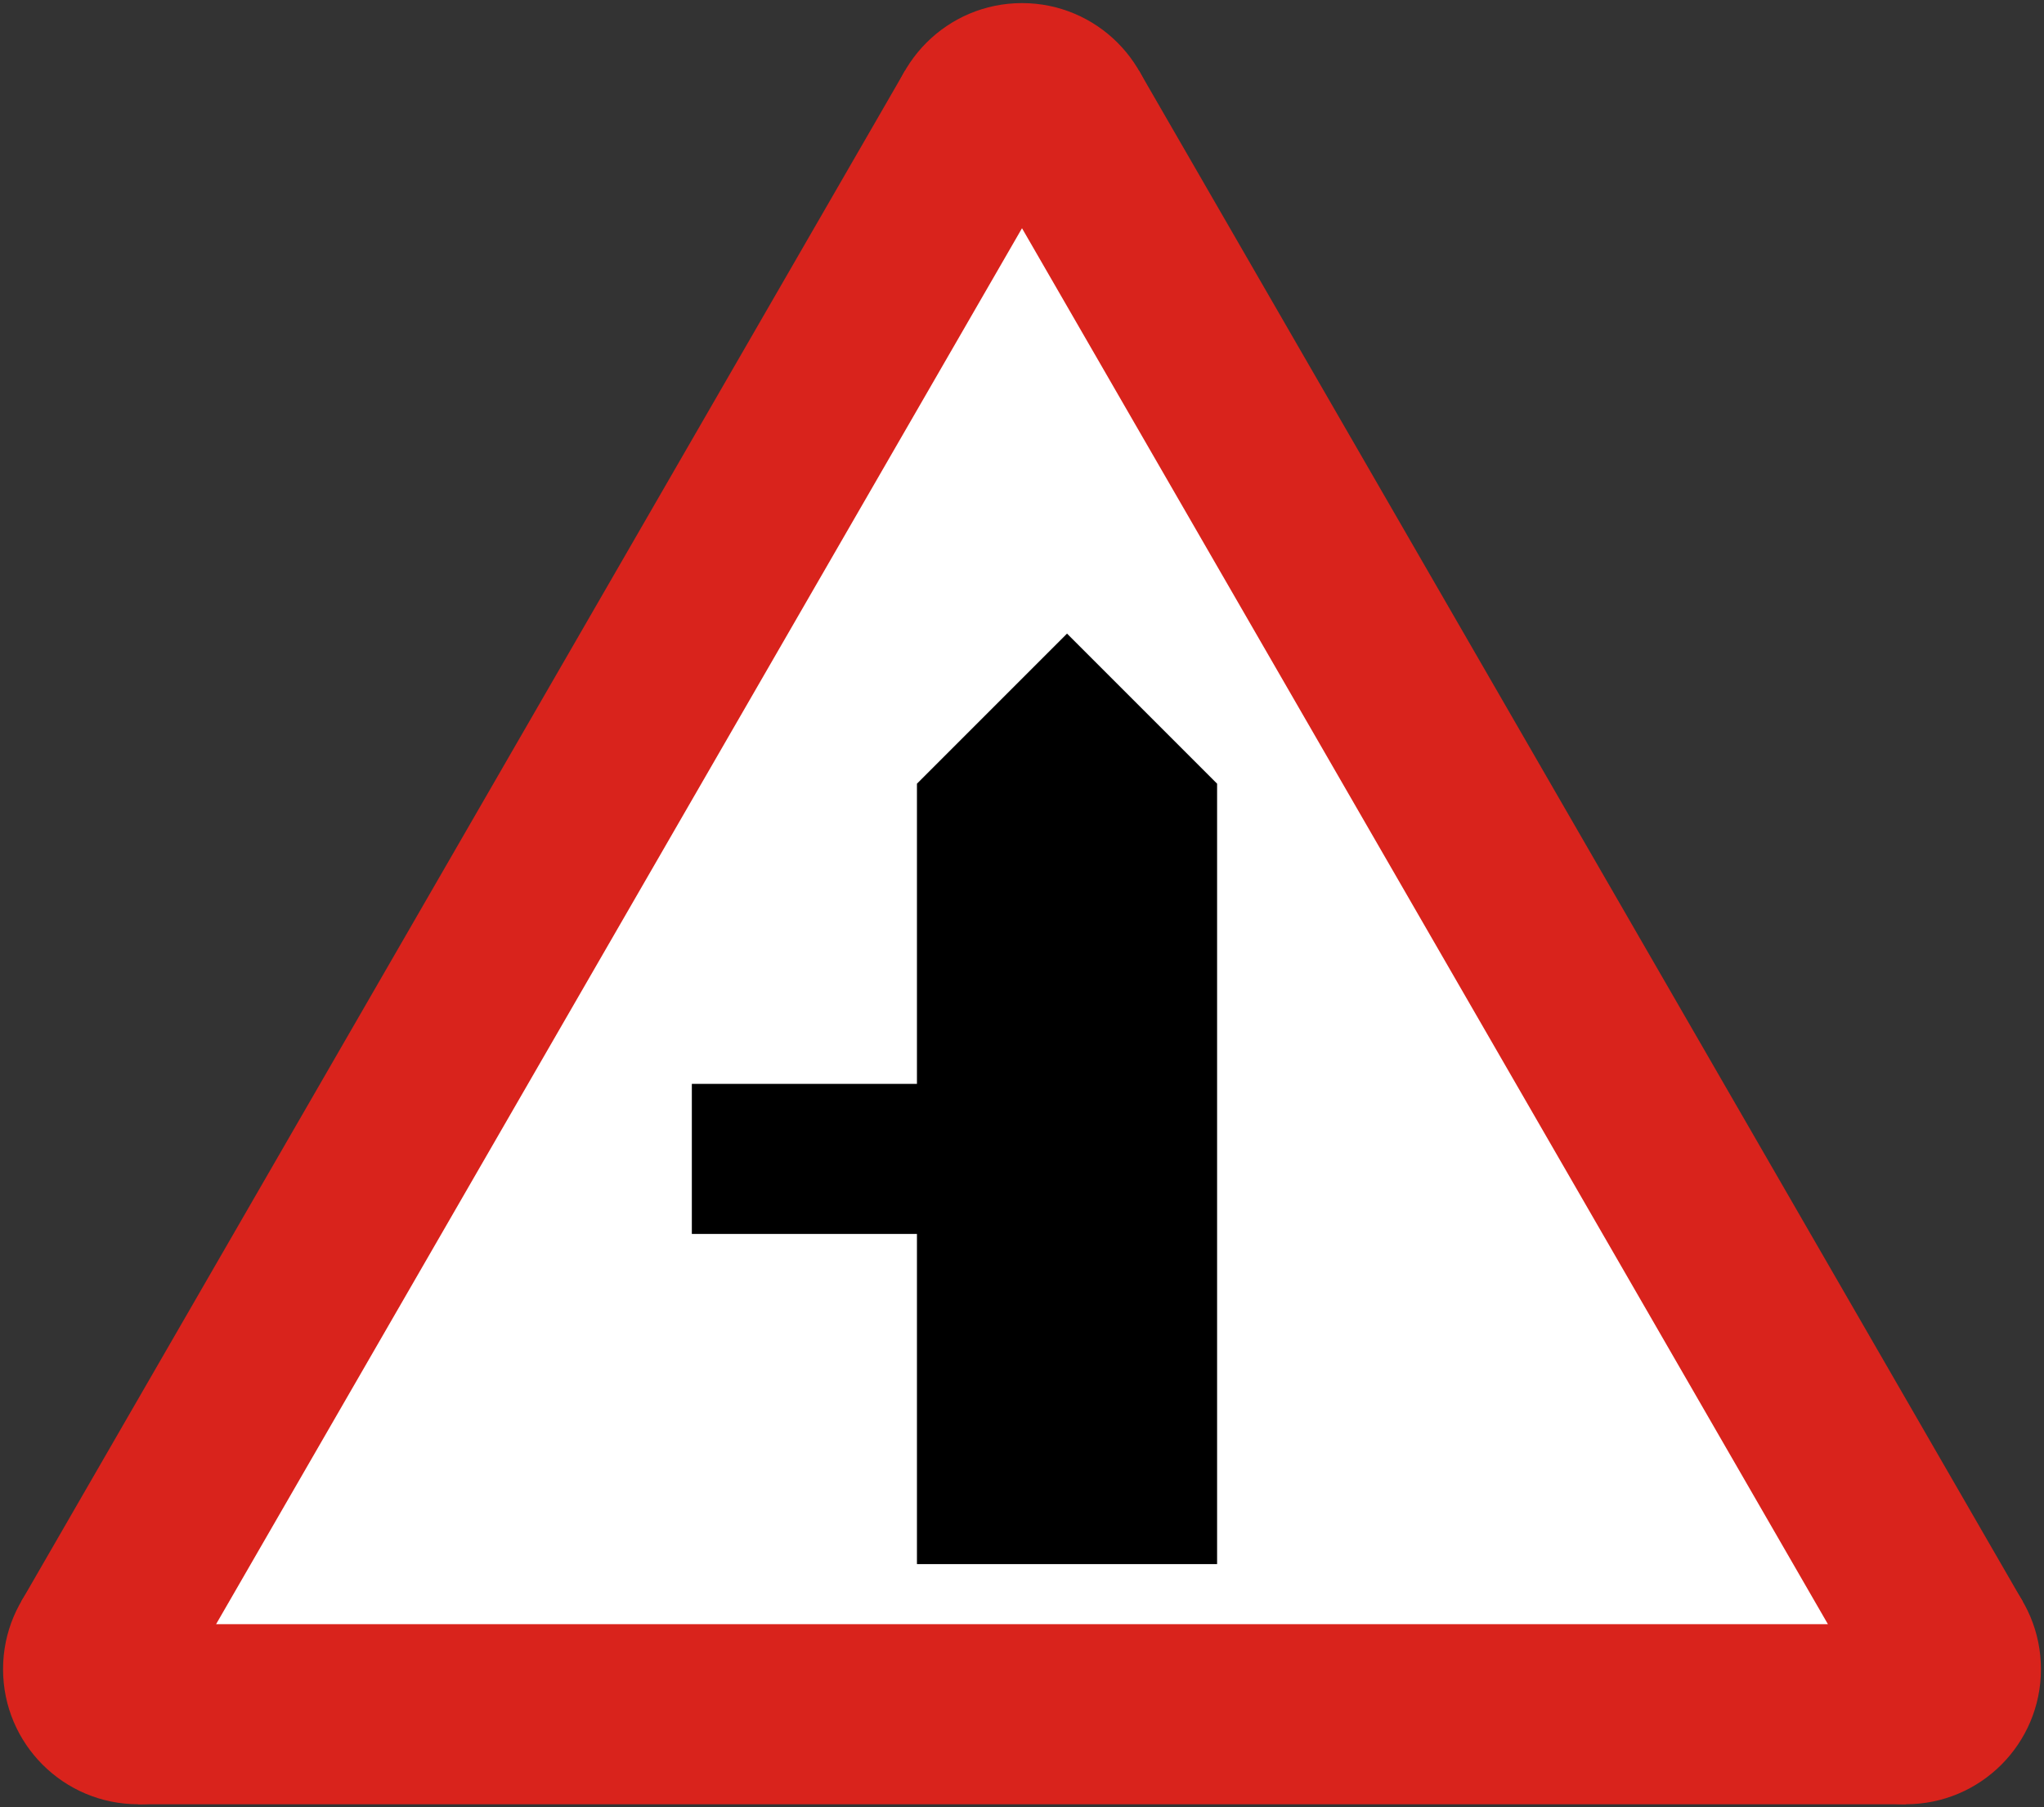 <?xml version="1.0"?>
<svg xmlns="http://www.w3.org/2000/svg" width="681" height="602.12" fill-rule="evenodd">
<rect width="100%" height="100%" fill="#333333" stroke="none"/>
<path d="M46.019,601.088 7.048,533.588 301.529,23.532 379.471,23.532 673.952,533.588 634.981,601.088" fill="#d9231c" stroke="none"/>
<circle cx="340.5" cy="46.032" r="45" fill="#d9231c" stroke="none"/>
<circle cx="634.981" cy="556.088" r="45" fill="#d9231c" stroke="none"/>
<circle cx="46.019" cy="556.088" r="45" fill="#d9231c" stroke="none"/>
<path d="M72,541.088 340.5,76.032 609,541.088" fill="#fff" stroke="none"/>
<path d="M405.5,521.088 405.5,261.088 355.5,211.088 305.5,261.088 305.5,361.088 230.5,361.088 230.5,411.088 305.5,411.088 305.5,521.088" fill="#000" stroke="none"/>
</svg>
